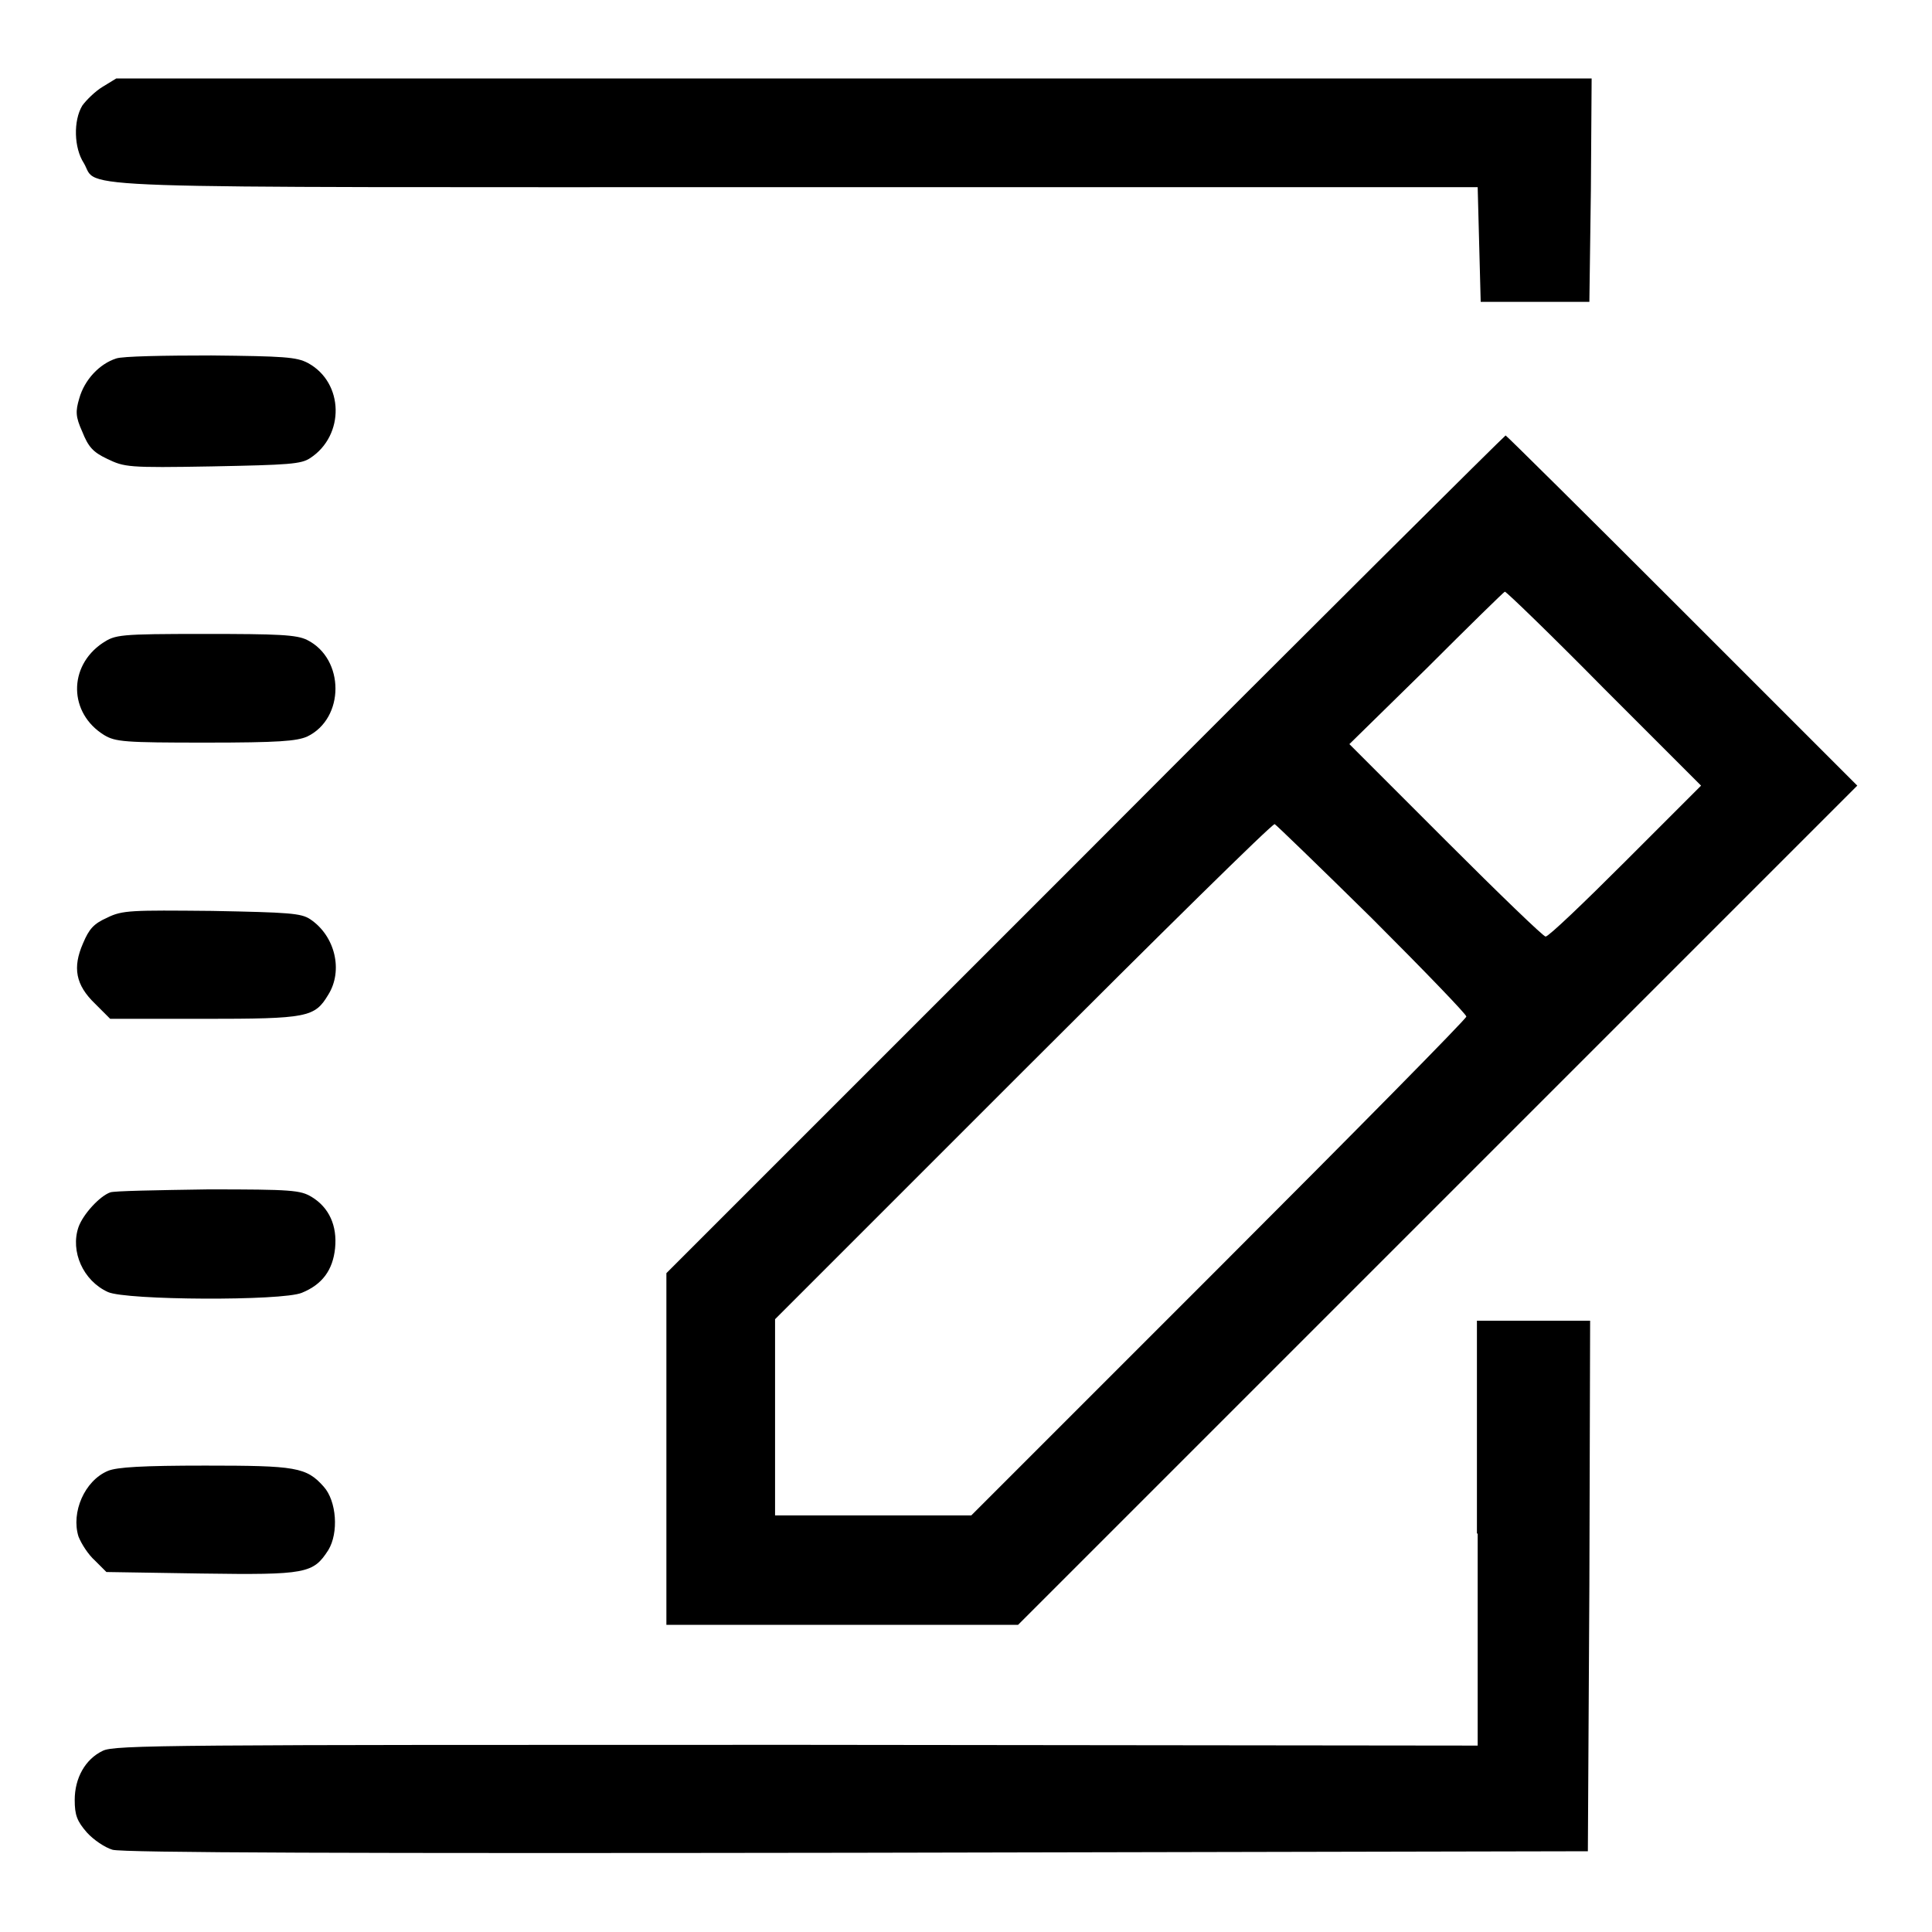 <?xml version="1.0" encoding="utf-8"?>
<!-- Svg Vector Icons : http://www.onlinewebfonts.com/icon -->
<!DOCTYPE svg PUBLIC "-//W3C//DTD SVG 1.1//EN" "http://www.w3.org/Graphics/SVG/1.1/DTD/svg11.dtd">
<svg version="1.1" xmlns="http://www.w3.org/2000/svg" xmlns:xlink="http://www.w3.org/1999/xlink" x="0px" y="0px" viewBox="0 0 256 256" enable-background="new 0 0 256 256" xml:space="preserve">
<g><g><g><path fill="#000000" d="M13.6,11.5c-1,0.6-2.2,1.8-2.7,2.5c-1.2,2-1.1,5.6,0.2,7.6c2.1,3.5-5.4,3.2,94.4,3.2h90.3l0.2,7.6l0.2,7.6h7.2h7.2l0.2-14.8l0.1-14.8h-97.6H15.4L13.6,11.5z"/><path fill="#000000" d="M15.4,47.5c-2.2,0.7-4.2,2.8-4.9,5.3c-0.5,1.7-0.5,2.4,0.4,4.4c0.8,2,1.4,2.7,3.3,3.6c2.3,1.1,2.7,1.2,13.9,1c10.2-0.2,11.8-0.3,13-1.1c4.6-3,4.5-10-0.3-12.6c-1.5-0.8-3.2-0.9-12.8-1C21.9,47.1,16.2,47.2,15.4,47.5z"/><path fill="#000000" d="M143.7,113.3l-55.4,55.4V192v23.3h23.3h23.3l55.6-55.6l55.6-55.6l-23.2-23.2c-12.7-12.7-23.3-23.2-23.4-23.2C199.3,57.8,174.2,82.7,143.7,113.3z M212.5,91.2l12.9,12.9l-10,10c-5.5,5.5-10.2,10-10.6,10c-0.3,0-6.2-5.7-13.2-12.7l-12.8-12.8L189,88.6c5.6-5.6,10.3-10.2,10.4-10.2C199.6,78.4,205.5,84.1,212.5,91.2z M181.8,121.7c6.9,6.9,12.5,12.7,12.5,13c0,0.3-14.8,15.3-32.8,33.3l-32.8,32.8h-13h-13v-13v-13l32.8-32.8c18.1-18.1,33-32.8,33.4-32.8C169,109.2,174.9,114.9,181.8,121.7z"/><path fill="#000000" d="M13.6,85.2c-4.6,3.1-4.5,9.3,0.2,12.2c1.5,0.9,2.7,1,13.4,1c9.8,0,12.1-0.2,13.5-0.8c5-2.4,5-10.3,0-12.8c-1.4-0.7-3.8-0.8-13.6-0.8C15.7,84,15.3,84.1,13.6,85.2z"/><path fill="#000000" d="M14.2,121.6c-1.8,0.8-2.4,1.5-3.2,3.4c-1.4,3.2-1,5.5,1.6,8l2,2h12.4c13.8,0,14.7-0.2,16.5-3.2c2-3.2,0.9-7.8-2.4-10c-1.2-0.8-2.8-0.9-13-1.1C17.4,120.6,16.2,120.6,14.2,121.6z"/><path fill="#000000" d="M14.6,158c-1.4,0.5-3.6,2.9-4.2,4.6c-1.1,3.2,0.6,7.1,3.9,8.6c2.4,1.1,23.1,1.2,25.7,0.1c2.7-1.1,4.1-3,4.4-5.9c0.3-3-0.8-5.4-3.1-6.8c-1.5-0.9-2.6-1-13.7-1C20.9,157.7,15,157.8,14.6,158z"/><path fill="#000000" d="M195.8,203.2v28.1l-90.3-0.1c-82.8,0-90.4,0-91.9,0.8c-2.3,1.1-3.7,3.6-3.7,6.5c0,2,0.3,2.8,1.6,4.3c0.9,1,2.4,2,3.4,2.3c1.3,0.4,32,0.5,98.7,0.4l96.8-0.2l0.2-35.2l0.1-35.1h-7.5h-7.5V203.2z"/><path fill="#000000" d="M14.3,194.9c-3.1,1.3-4.9,5.5-3.9,8.7c0.4,1,1.3,2.4,2.2,3.2l1.5,1.5l12.6,0.2c13.9,0.2,14.8,0,16.8-3.1c1.4-2.3,1.1-6.5-0.6-8.4c-2.3-2.6-3.7-2.8-15.7-2.8C18.9,194.2,15.5,194.4,14.3,194.9z"/></g></g></g>
</svg>